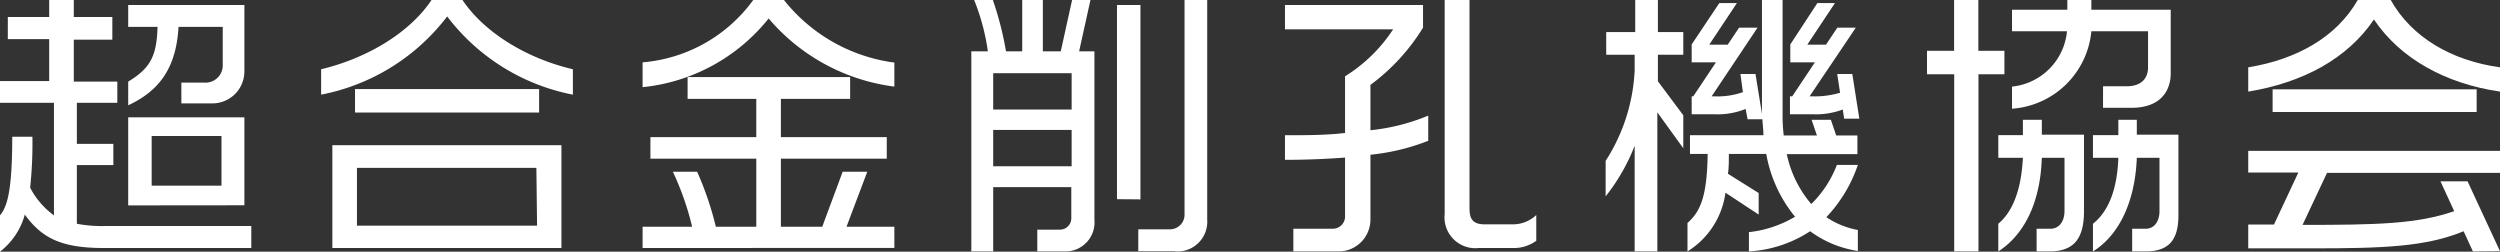 <svg xmlns="http://www.w3.org/2000/svg" width="220.55" height="22.2" viewBox="0 0 220.55 22.2"><rect x="0" y="0" width="220.55" height="22.2" fill="#333333" stroke="none"/><title>flogo</title><g id="f9bd53be-c339-4483-9c0f-b8d2fd99f547" data-name="レイヤー 2"><g id="f0e35156-819f-462d-98d7-1f86f4712049" data-name="レイヤー 1"><path d="M9.19,21.88c-3.65,0-5.44-.79-7-2.95A6.18,6.18,0,0,1,0,22.2V19c.59-.73,1.08-1.94,1.08-6.94H2.86a37.55,37.55,0,0,1-.2,4.5A7.06,7.06,0,0,0,4.76,19V9.07H0V7.15H4.34V3.45H.69V1.5H4.34V0H6.51V1.5h3.4v2H6.51v3.7h3.84V9.07H6.78v3.62H10v1.87H6.78v5.18a11.66,11.66,0,0,0,2.39.2h13v1.94ZM18.75,9.12H16V7.29h2.07a1.52,1.52,0,0,0,1.58-1.6V2.37H15.75c-.2,3.5-1.58,5.59-4.44,6.92V7.2c2-1.21,2.51-2.3,2.59-4.83H11.31V.44H21.56V6.31A2.82,2.82,0,0,1,18.75,9.12Zm-7.44,9V10.35H21.56v7.76ZM19.54,12H13.38v4.38h6.16Z" fill="#fff"/><path d="M39.45,1.45a18.35,18.35,0,0,1-11.12,6.9V6.11c4.17-1,7.87-3.3,9.74-6.11H40.8c1.88,2.81,5.57,5.13,9.74,6.11V8.35A18.3,18.3,0,0,1,39.45,1.45ZM29.32,21.88V12.81H49.53v9.07Zm2-11.95V7.86H47.56V9.93Zm16,4.88H31.49v5.1H47.38Z" fill="#fff"/><path d="M67.81,1.63A16.34,16.34,0,0,1,56.69,7.69V5.5A13.42,13.42,0,0,0,66.45,0h2.71A14.91,14.91,0,0,0,78.9,5.52V7.64A17.46,17.46,0,0,1,67.81,1.63ZM56.69,21.88V20h4.37a25.1,25.1,0,0,0-1.7-4.85H61.5A27.72,27.72,0,0,1,63.15,20h3.57V14H57.38V12.1h9.34V8.72H60.66V6.8H75V8.72H68.89V12.1h9.34V14H68.89v6h3.65l1.8-4.85h2.17L74.68,20H78.9v1.87Z" fill="#fff"/><path d="M93.93,22.18H91.51V20.26h2a1,1,0,0,0,1-1V16.51H87.62v5.67H85.69V4.53h1.46A19.25,19.25,0,0,0,85.94,0h1.65a28.58,28.58,0,0,1,1.16,4.53h1.43V0H92V4.53h1.58l1-4.53h1.62l-1,4.53h1.35V19.39A2.56,2.56,0,0,1,93.93,22.18Zm.61-15.72H87.62v3.2h6.92Zm0,5H87.62v3.21h6.92Zm4,6.11V.44h2.07V17.59Zm5.15,4.59h-3.27V20.23h2.83A1.29,1.29,0,0,0,104.5,19V0h2V19.37A2.63,2.63,0,0,1,103.68,22.18Z" fill="#fff"/><path d="M120.9,13.65v5.69a2.81,2.81,0,0,1-2.8,2.84h-4v-2h3.45A1.09,1.09,0,0,0,118.66,19V13.9c-1.57.12-3.37.2-5.3.2V11.93c1.85,0,3.65,0,5.3-.2v-5a13.65,13.65,0,0,0,4.24-4.14h-9.54V.44h12.18v2a17.94,17.94,0,0,1-4.64,5.05v4A18,18,0,0,0,126,10.2v2.22A19.11,19.11,0,0,1,120.9,13.65Zm12.55,8.23h-3a2.72,2.72,0,0,1-3-3V0h2.19V18.38c0,.91.27,1.41,1.33,1.41h2.37a3,3,0,0,0,2.19-.82v2.27A3.36,3.36,0,0,1,133.45,21.88Z" fill="#fff"/><path d="M146.21,9.91V22.18h-2V12.86a17.14,17.14,0,0,1-2.56,4.46V14.19a16.07,16.07,0,0,0,2.56-8V4.83H141.7v-2h2.56V0h2V2.83h2.24v2h-2.24V7.17l2.24,3v2.91ZM159.69,20.4a11,11,0,0,1-5.4,1.78v-1.7a10.14,10.14,0,0,0,4.07-1.36,12,12,0,0,1-2.54-5.54h-3.3c0,.64,0,1.21-.08,1.75l2.71,1.7v1.9L152.22,17a7.22,7.22,0,0,1-3.35,5.18V19.67c1.13-1,1.73-2.32,1.78-6.09h-1.56V11.93h6.48c0-.45-.07-.94-.09-1.41h-1.31L154,9.61a6.56,6.56,0,0,1-2.76.47h-2V8.5h.14l2-3h-2.14V3.92L151.68.27h1.55l-2.44,3.67h1.63l1-1.5h1.63L151,8.5h.25a6.78,6.78,0,0,0,2.51-.37l-.22-1.6h1.33l.57,3.52V0h1.82V10a15.23,15.23,0,0,0,.1,1.95h2.93l-.47-1.38h1.7l.47,1.38h1.87v1.65h-6.23A9.92,9.92,0,0,0,159.79,18a9.67,9.67,0,0,0,2.26-3.45h1.85a12.57,12.57,0,0,1-2.78,4.61,7.41,7.41,0,0,0,2.78,1.13v1.85A9.5,9.5,0,0,1,159.69,20.4Zm3-9.93-.12-.81a6.76,6.76,0,0,1-2.66.42h-2V8.5h.2l2-3h-2.17V3.92L160.33.27h1.55l-2.44,3.67h1.65l1-1.5h1.63L159.64,8.5h.27a7.78,7.78,0,0,0,2.42-.32l-.25-1.65h1.33l.62,3.94Z" fill="#fff"/><path d="M174.54,6.55V22.18H172.4V6.55H170V4.48h2.39V0h2.14V4.48h2.3V6.55Zm6.26,15.63h-1.13v-2h1.21c.81,0,1.25-.69,1.25-1.55V13.92h-2c-.14,4.29-1.77,6.93-3.84,8.26V19.74c1-.84,2-2.47,2.17-5.82h-2.17v-2h2.17V10.57h1.67v1.31h3.72V18.7C183.83,21,183,22.18,180.8,22.18Zm7.25-12.67h-2.52V7.61h2.1c1.26,0,1.87-.69,1.87-1.65V2.76h-5a7.56,7.56,0,0,1-7,6.83V7.64a5.42,5.42,0,0,0,4.85-4.88h-4.85V.86h4.88V0h2.12V.86h7v5.4C191.57,8.13,190.49,9.51,188.05,9.51Zm1.23,12.67H188.1v-2h1.18c.81,0,1.23-.69,1.23-1.55V13.92h-2c-.17,4.27-1.82,7-3.87,8.26V19.74c1.06-.84,2.12-2.47,2.24-5.82h-2.24v-2h2.24V10.57h1.63v1.31h3.67v7C192.21,21.12,191.38,22.18,189.28,22.18Z" fill="#fff"/><path d="M209.43,1.72c-2.36,3.48-6.28,5.57-11.09,6.36V5.94C202.58,5.25,206.11,3.3,208,0h2.91c1.85,3.3,5.37,5.35,9.64,5.94V8.08C215.79,7.39,211.77,5.2,209.43,1.72Zm8.73,20.46-.82-1.78c-3.35,1.38-7.09,1.51-13.5,1.51h-5.5v-2.1c.79,0,1.53,0,2.27,0l2.15-4.59h-4.42V13.31h22.21v1.94H205.29l-2.16,4.59c6.62,0,10.1-.08,13.38-1.21L215.3,16h2.39l2.86,6.16ZM200.49,9.88v-2h18v2Z" fill="#fff"/></g></g></svg>